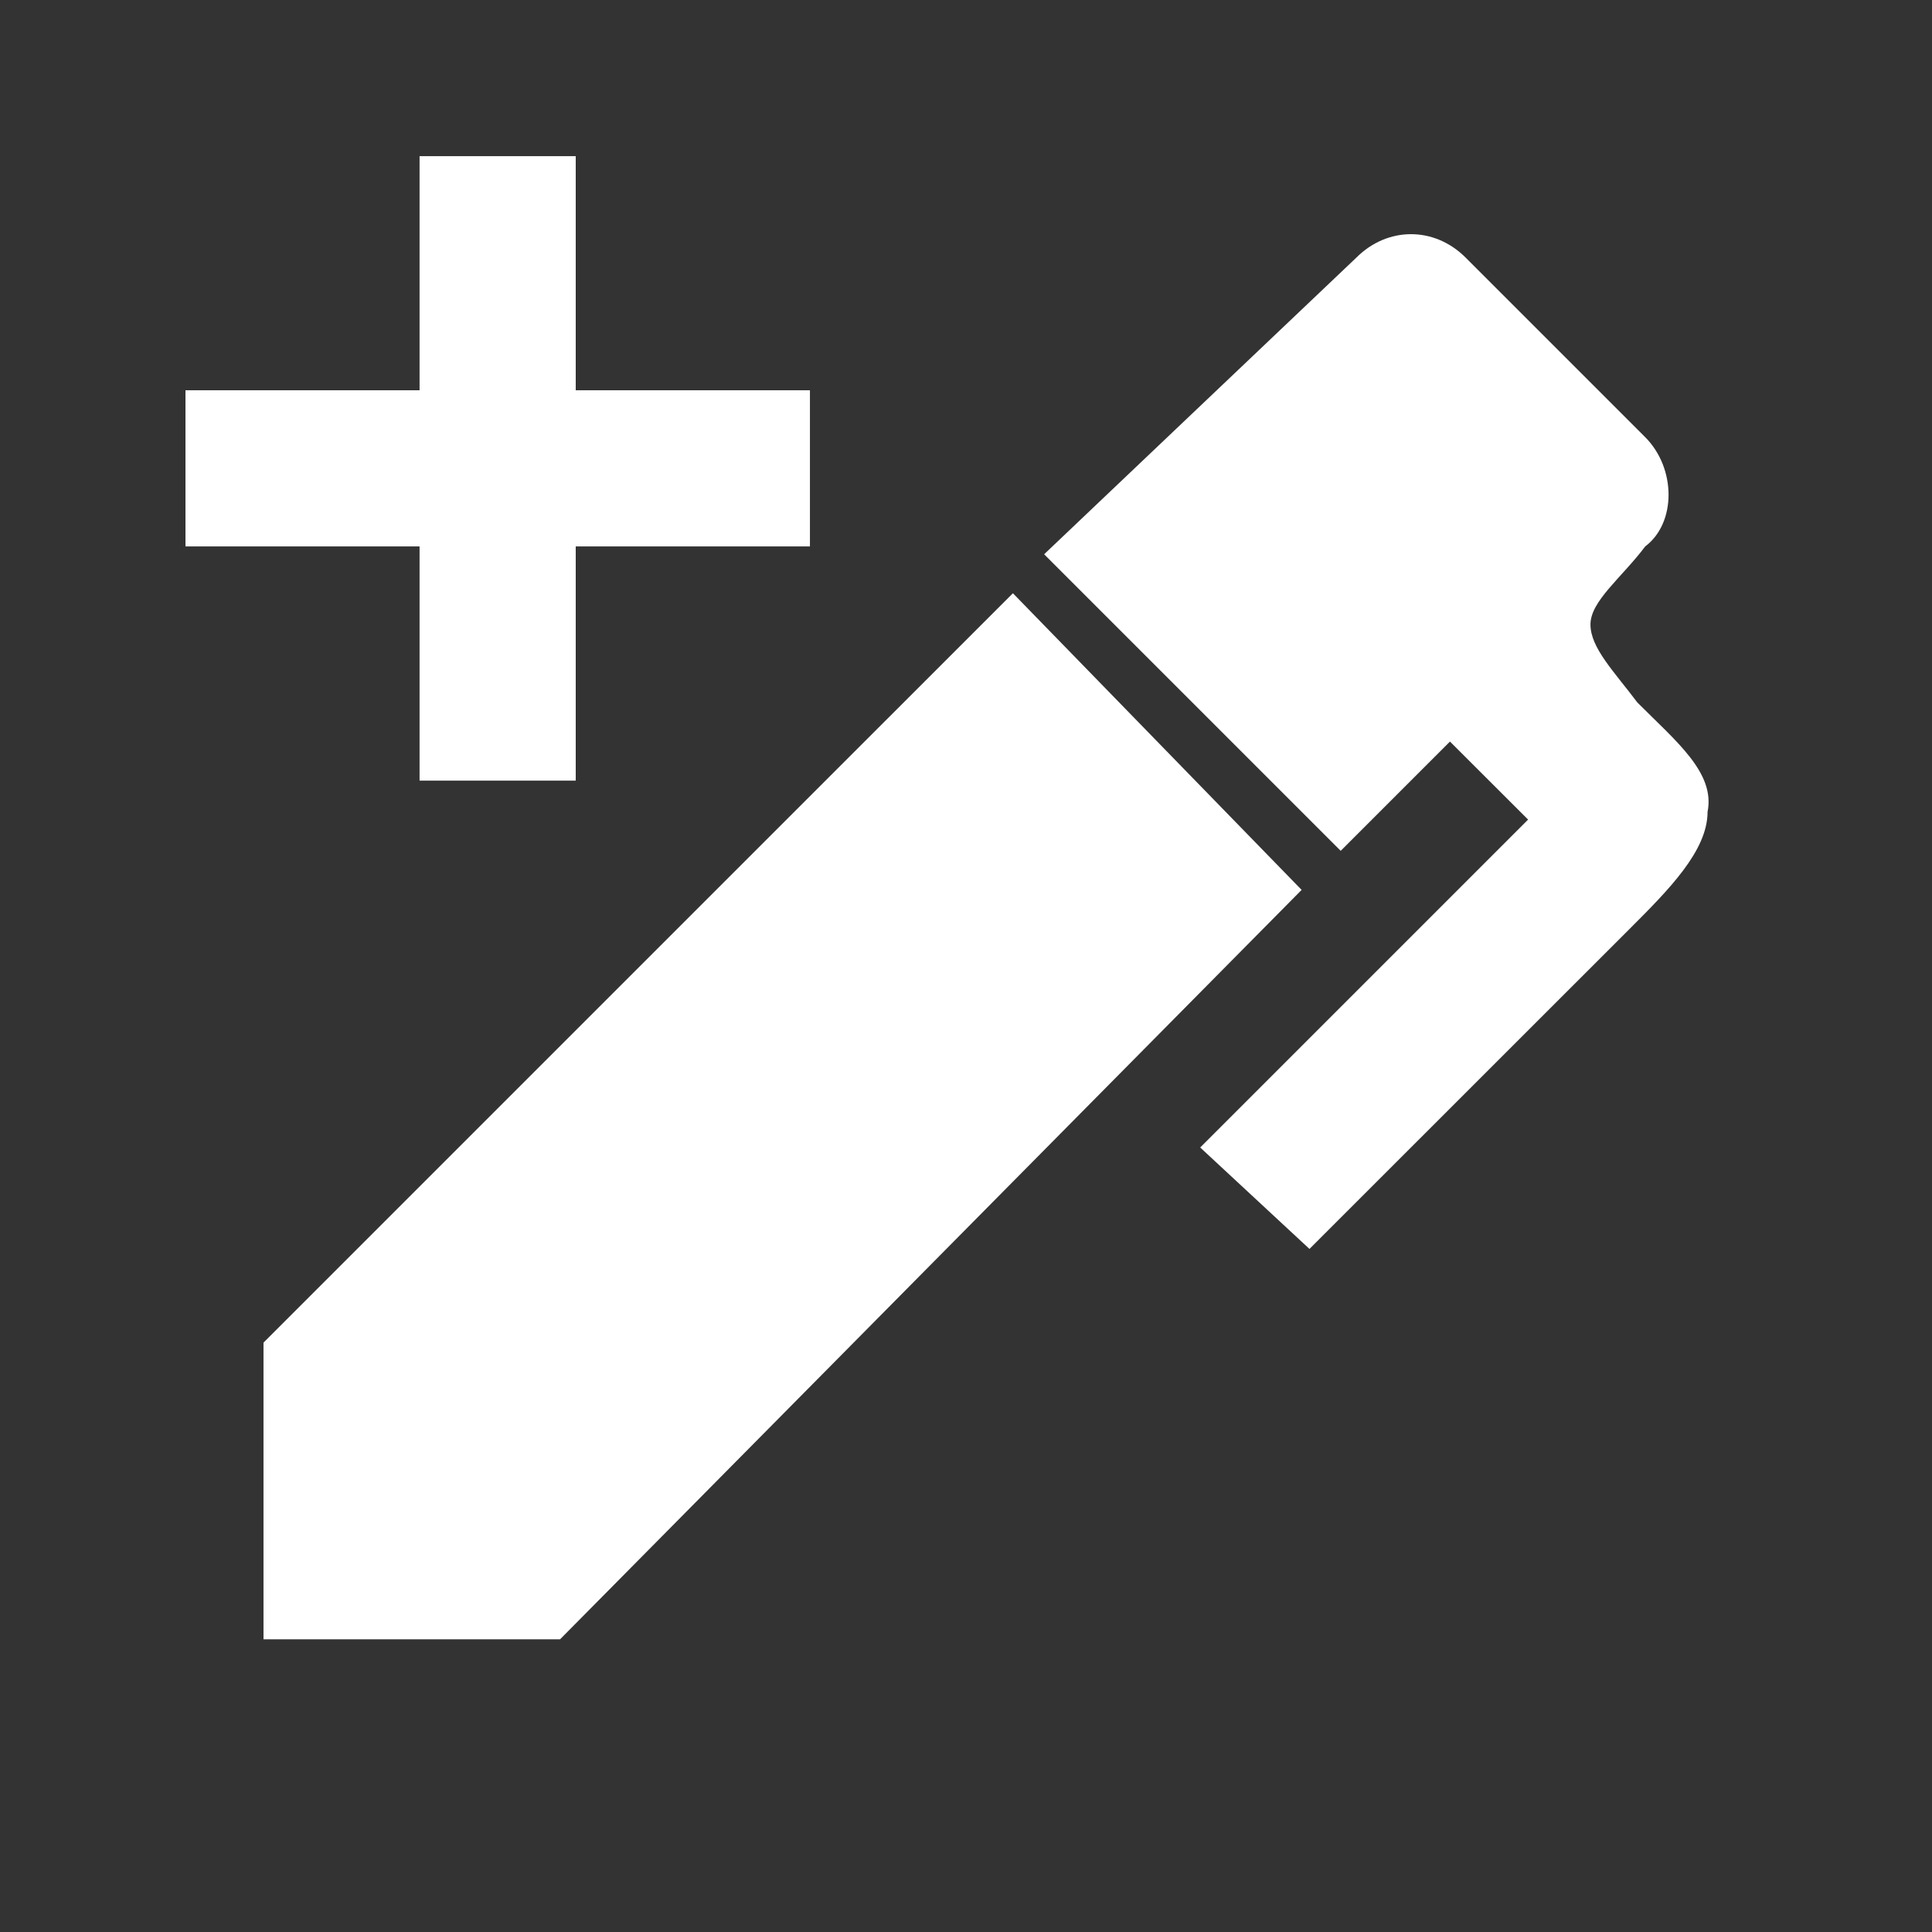 <svg width="18" height="18" viewBox="0 0 18 18" fill="none" xmlns="http://www.w3.org/2000/svg">
<rect x="0" y="0" width="18" height="18" fill="#333333" stroke="none"/>
<path d="M15.328 5.091C15.109 5.382 14.818 5.6 14.818 5.818C14.818 6.036 15.037 6.255 15.255 6.545C15.618 6.909 15.982 7.2 15.909 7.564C15.909 7.927 15.546 8.291 15.182 8.655L12.2 11.636L11.182 10.691L14.237 7.636L13.509 6.909L12.491 7.927L9.728 5.164L12.637 2.4C12.928 2.109 13.364 2.109 13.655 2.4L15.328 4.073C15.618 4.364 15.618 4.873 15.328 5.091ZM2.455 12.509L9.437 5.527L12.127 8.291L5.218 15.273H2.455V12.509ZM5.364 1.455V3.636H7.546V5.091H5.364V7.273H3.909V5.091H1.728V3.636H3.909V1.455H5.364Z" fill="white"/>
</svg>
